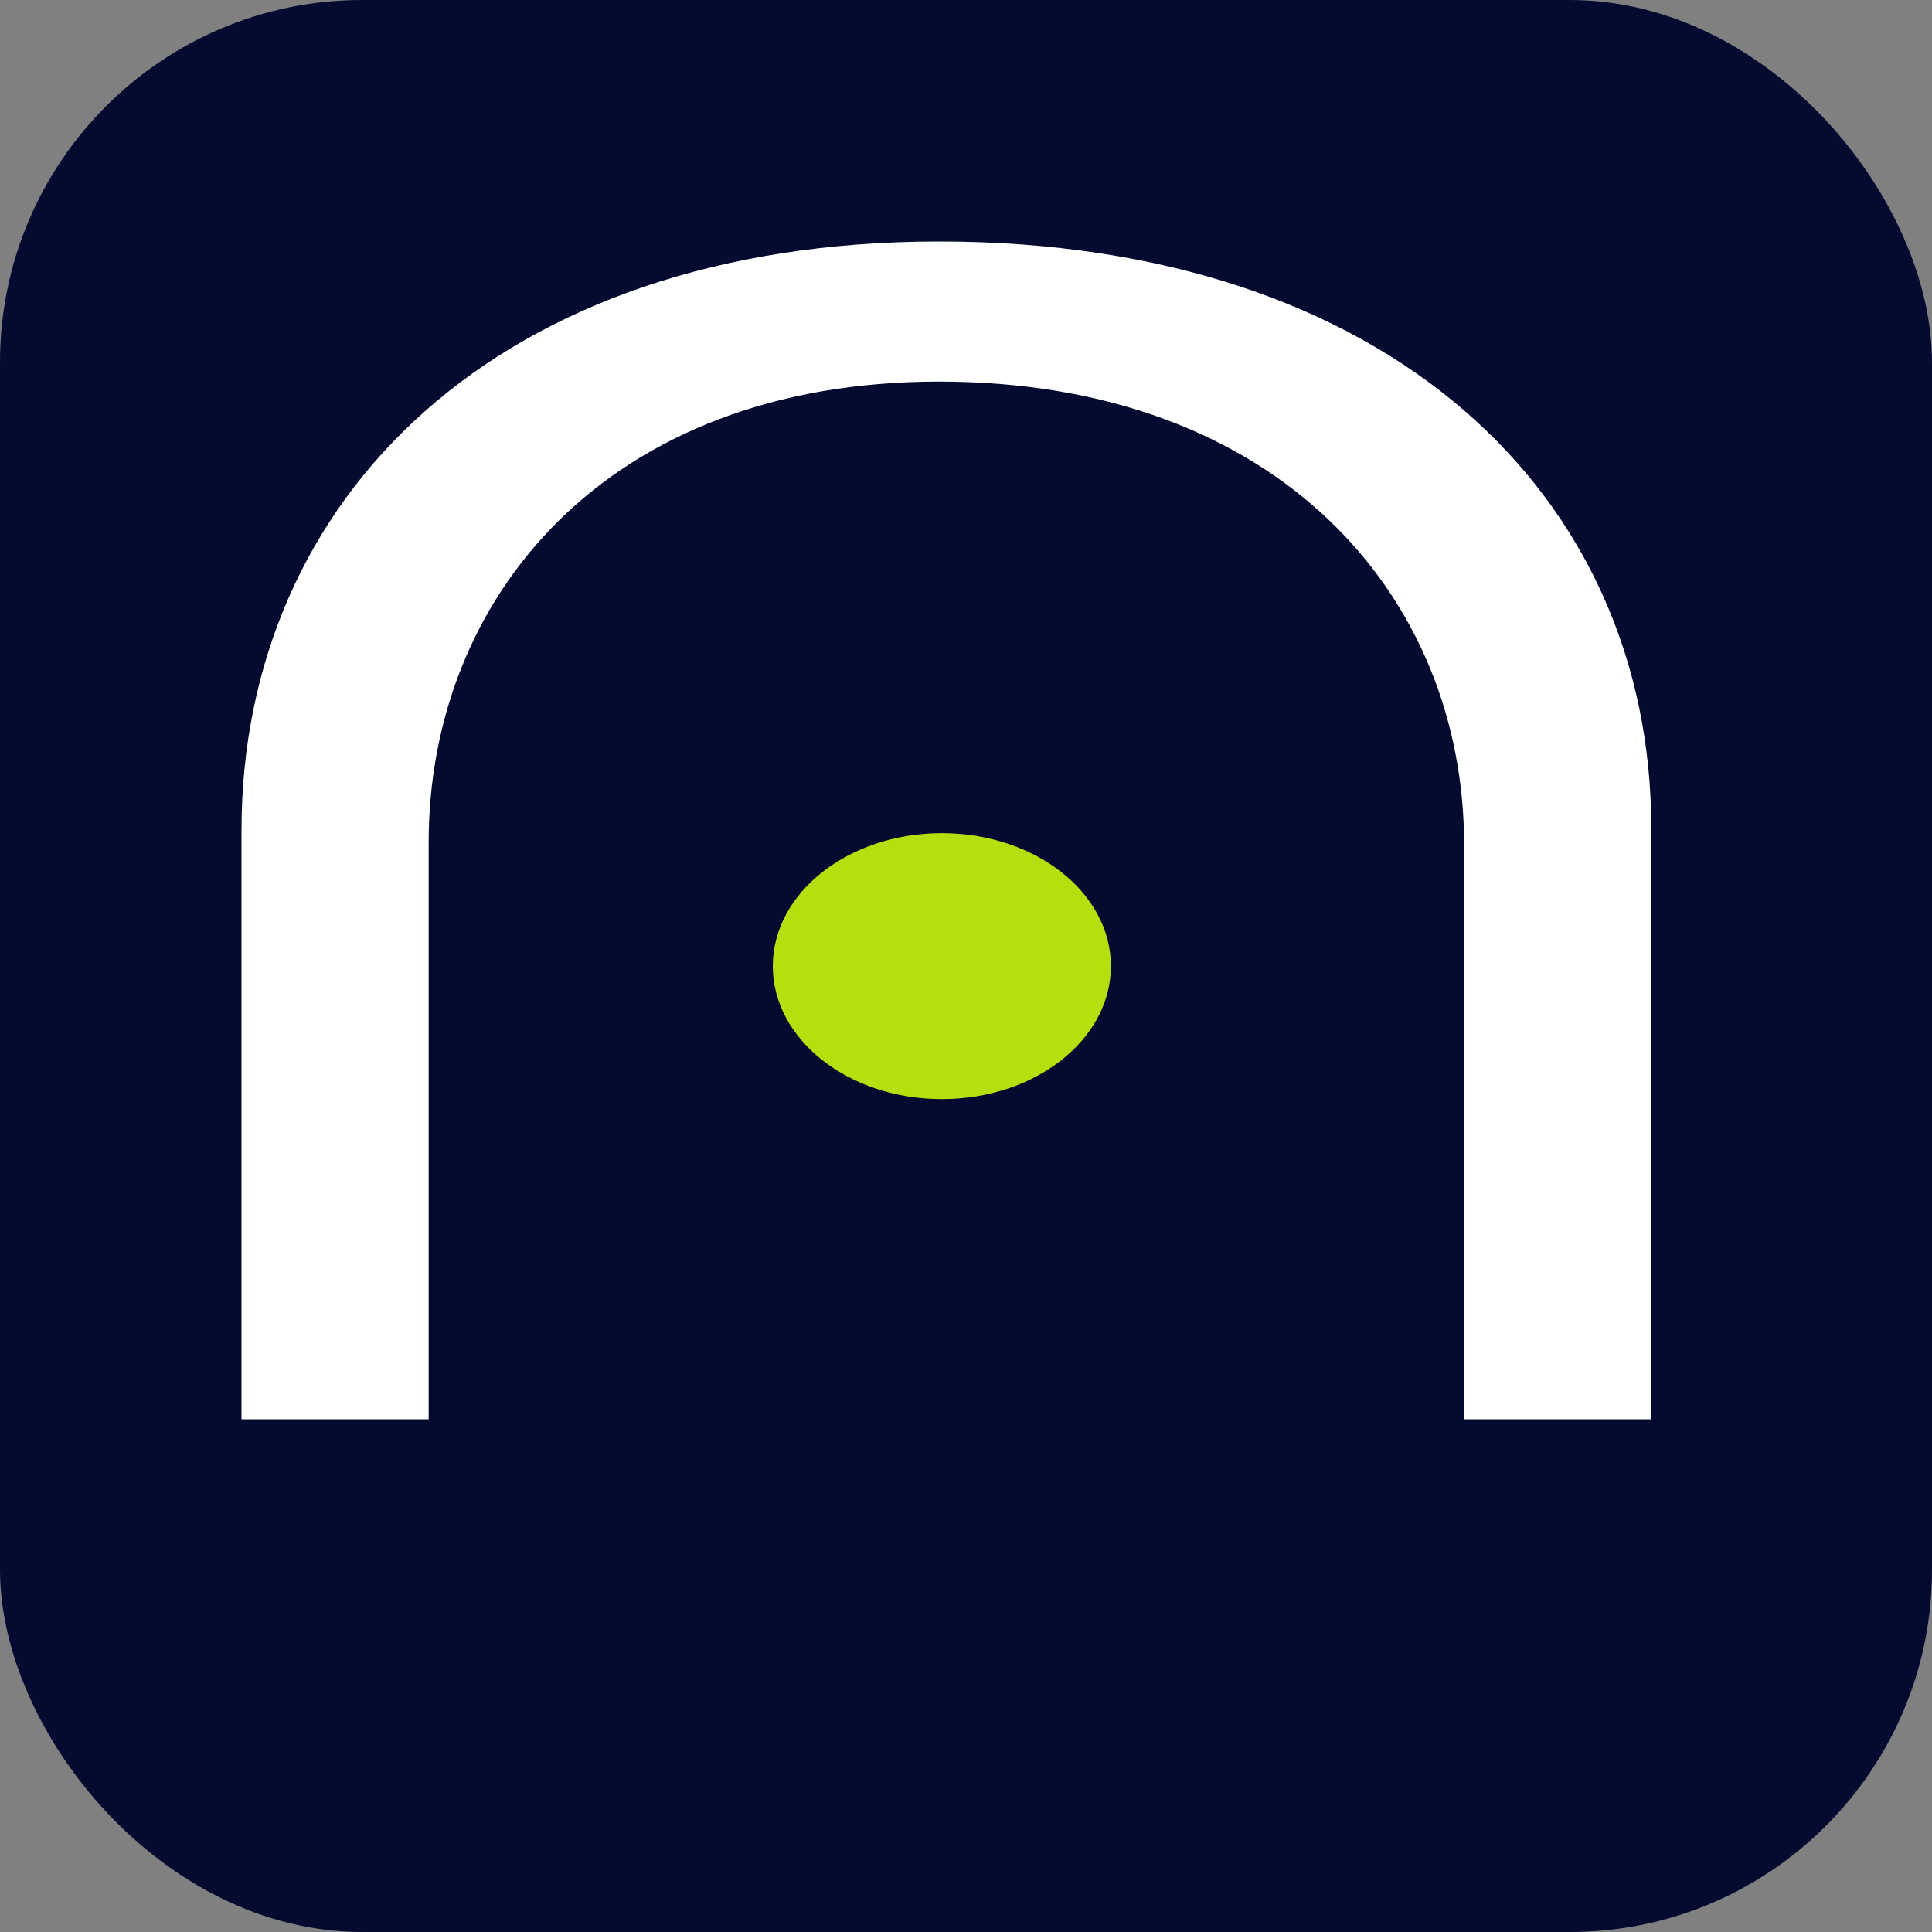 <svg width="64" height="64" viewBox="0 0 64 64" fill="none" xmlns="http://www.w3.org/2000/svg">
  <rect x="0" y="0" width="64" height="64" fill="#808080" stroke="none"/>
  <!-- Background with rounded corners -->
  <rect width="64" height="64" rx="12" fill="#050A30"/>
  
  <!-- Donorli 'n' logo centered and scaled -->
  <g transform="translate(8, 8) scale(0.4)">
    <path d="M57.75 11.602C30.25 11.602 15.5 29.497 15.5 49.752V97.537H0V48.768C0 21.238 21.25 0 57.75 0C95 0 116.75 21.041 116.75 48.572V97.537H101.25V49.948C101.25 29.497 86 11.602 57.75 11.602Z" fill="white"/>
    <ellipse cx="58" cy="60.012" rx="14" ry="11.012" fill="#B6DF10"/>
  </g>
</svg>

